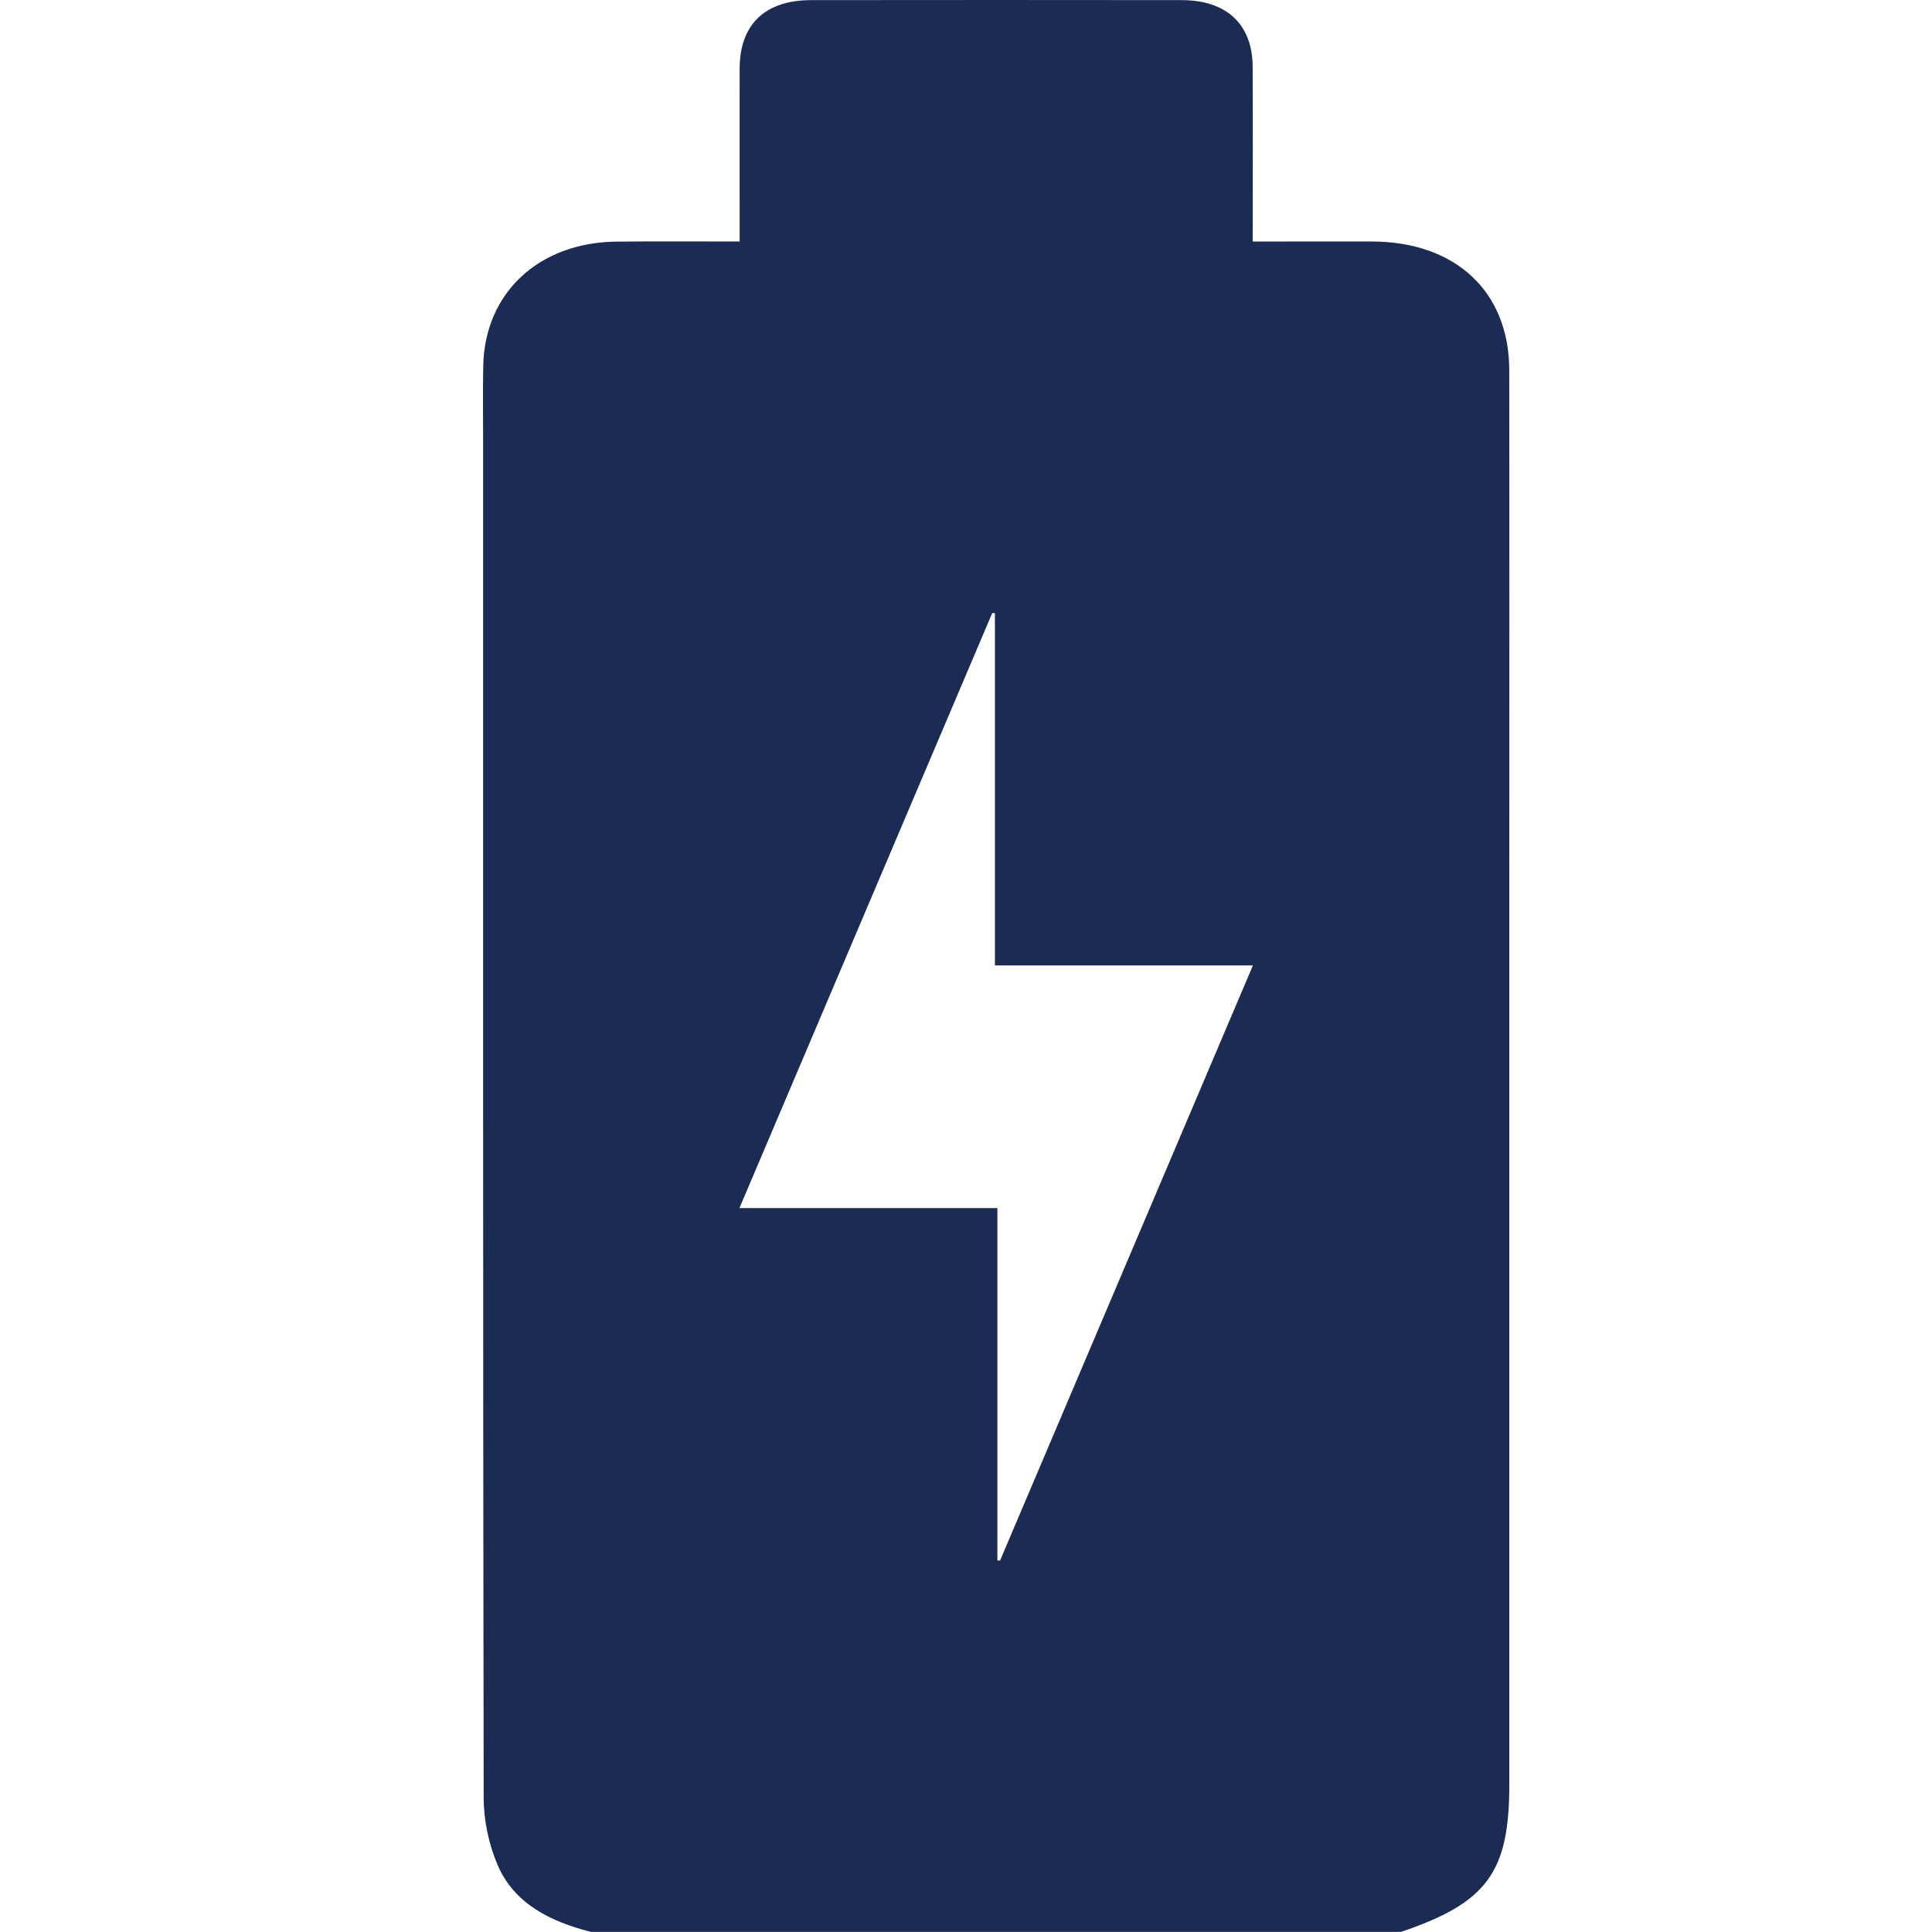 <svg width="32" height="32" viewBox="0 0 32 32" fill="none" xmlns="http://www.w3.org/2000/svg">
<path d="M9.794 32C9.118 31.829 8.518 31.532 8.244 30.894C8.095 30.548 8.012 30.151 8.011 29.777C7.999 22.29 8.002 14.804 8.002 7.317C8.002 6.901 7.996 6.484 8.004 6.067C8.024 4.856 8.919 4.016 10.211 4.002C10.874 3.995 11.536 4 12.251 4C12.251 3.879 12.251 3.77 12.251 3.661C12.251 2.817 12.249 1.974 12.251 1.131C12.254 0.404 12.671 0.003 13.435 0.002C15.481 -0 17.528 -0.001 19.574 0.002C20.32 0.003 20.745 0.405 20.748 1.108C20.753 2.055 20.749 3.003 20.749 4C20.941 4 21.123 4 21.305 4C21.781 4 22.256 3.998 22.733 4C24.113 4.007 24.995 4.832 24.998 6.129C25.002 8.909 24.999 11.69 24.999 14.47C24.999 19.498 24.999 24.528 24.999 29.558C24.999 31.012 24.631 31.515 23.206 31.998H9.794V32ZM20.752 15.991H16.479V10.156C16.464 10.155 16.45 10.154 16.435 10.153C15.046 13.423 13.657 16.692 12.247 20.01H16.52V25.846C16.535 25.846 16.549 25.847 16.564 25.848C17.953 22.578 19.342 19.309 20.752 15.991Z" fill="#1C2B54"/>
</svg>
